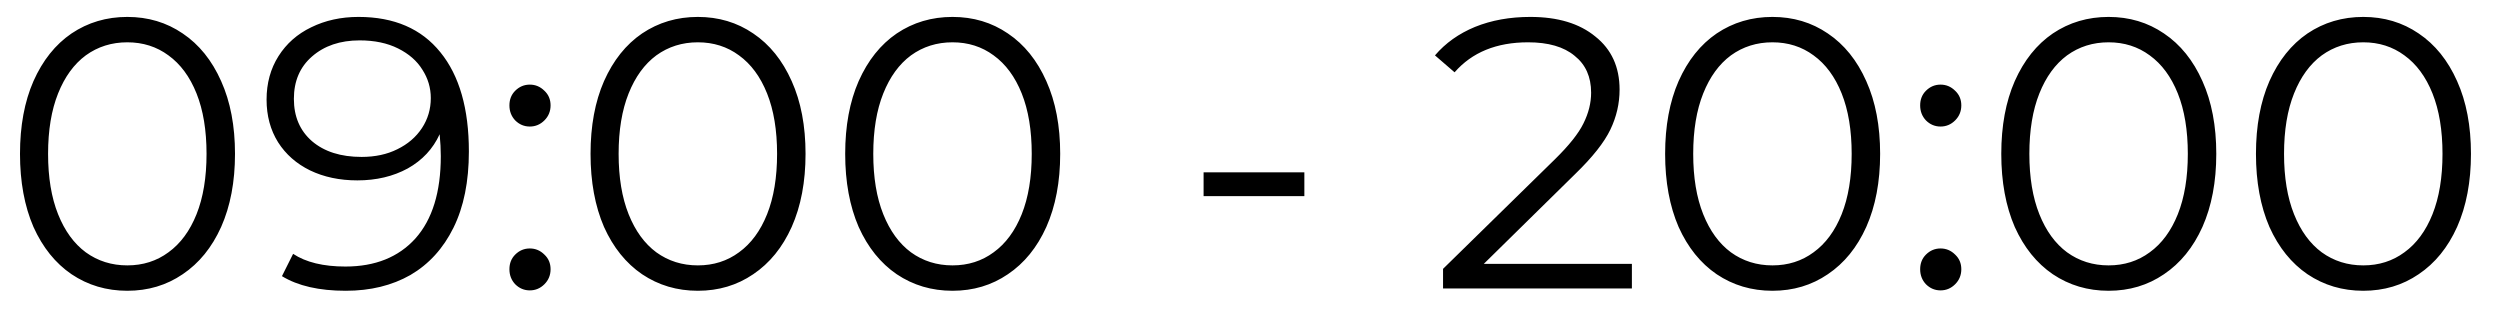 <?xml version="1.0" encoding="UTF-8"?> <svg xmlns="http://www.w3.org/2000/svg" width="78" height="10" viewBox="0 0 78 10" fill="none"> <path d="M3.972 9.072C3.324 9.072 2.744 8.9 2.232 8.556C1.728 8.212 1.332 7.72 1.044 7.08C0.764 6.432 0.624 5.672 0.624 4.8C0.624 3.928 0.764 3.172 1.044 2.532C1.332 1.884 1.728 1.388 2.232 1.044C2.744 0.7 3.324 0.528 3.972 0.528C4.62 0.528 5.196 0.7 5.7 1.044C6.212 1.388 6.612 1.884 6.9 2.532C7.188 3.172 7.332 3.928 7.332 4.8C7.332 5.672 7.188 6.432 6.9 7.08C6.612 7.72 6.212 8.212 5.7 8.556C5.196 8.9 4.62 9.072 3.972 9.072ZM3.972 8.28C4.46 8.28 4.888 8.144 5.256 7.872C5.632 7.6 5.924 7.204 6.132 6.684C6.34 6.164 6.444 5.536 6.444 4.8C6.444 4.064 6.34 3.436 6.132 2.916C5.924 2.396 5.632 2 5.256 1.728C4.888 1.456 4.46 1.32 3.972 1.32C3.484 1.32 3.052 1.456 2.676 1.728C2.308 2 2.02 2.396 1.812 2.916C1.604 3.436 1.5 4.064 1.5 4.8C1.5 5.536 1.604 6.164 1.812 6.684C2.02 7.204 2.308 7.6 2.676 7.872C3.052 8.144 3.484 8.28 3.972 8.28ZM11.185 0.528C12.297 0.528 13.149 0.896 13.741 1.632C14.333 2.36 14.629 3.392 14.629 4.728C14.629 5.664 14.469 6.456 14.149 7.104C13.829 7.752 13.381 8.244 12.805 8.58C12.229 8.908 11.557 9.072 10.789 9.072C9.957 9.072 9.293 8.92 8.797 8.616L9.145 7.92C9.545 8.184 10.089 8.316 10.777 8.316C11.705 8.316 12.433 8.024 12.961 7.44C13.489 6.848 13.753 5.992 13.753 4.872C13.753 4.664 13.741 4.436 13.717 4.188C13.509 4.644 13.177 5 12.721 5.256C12.265 5.504 11.741 5.628 11.149 5.628C10.597 5.628 10.105 5.524 9.673 5.316C9.249 5.108 8.917 4.816 8.677 4.44C8.437 4.056 8.317 3.612 8.317 3.108C8.317 2.596 8.441 2.144 8.689 1.752C8.937 1.36 9.277 1.06 9.709 0.852C10.149 0.636 10.641 0.528 11.185 0.528ZM11.281 4.896C11.705 4.896 12.077 4.816 12.397 4.656C12.725 4.496 12.981 4.276 13.165 3.996C13.349 3.716 13.441 3.404 13.441 3.06C13.441 2.74 13.353 2.444 13.177 2.172C13.009 1.9 12.757 1.68 12.421 1.512C12.085 1.344 11.685 1.26 11.221 1.26C10.613 1.26 10.117 1.428 9.733 1.764C9.357 2.092 9.169 2.532 9.169 3.084C9.169 3.636 9.357 4.076 9.733 4.404C10.117 4.732 10.633 4.896 11.281 4.896ZM16.53 3.948C16.354 3.948 16.202 3.884 16.074 3.756C15.954 3.628 15.894 3.472 15.894 3.288C15.894 3.104 15.954 2.952 16.074 2.832C16.202 2.704 16.354 2.64 16.53 2.64C16.706 2.64 16.858 2.704 16.986 2.832C17.114 2.952 17.178 3.104 17.178 3.288C17.178 3.472 17.114 3.628 16.986 3.756C16.858 3.884 16.706 3.948 16.53 3.948ZM16.53 9.06C16.354 9.06 16.202 8.996 16.074 8.868C15.954 8.74 15.894 8.584 15.894 8.4C15.894 8.216 15.954 8.064 16.074 7.944C16.202 7.816 16.354 7.752 16.53 7.752C16.706 7.752 16.858 7.816 16.986 7.944C17.114 8.064 17.178 8.216 17.178 8.4C17.178 8.584 17.114 8.74 16.986 8.868C16.858 8.996 16.706 9.06 16.53 9.06ZM21.773 9.072C21.125 9.072 20.545 8.9 20.033 8.556C19.529 8.212 19.133 7.72 18.845 7.08C18.565 6.432 18.425 5.672 18.425 4.8C18.425 3.928 18.565 3.172 18.845 2.532C19.133 1.884 19.529 1.388 20.033 1.044C20.545 0.7 21.125 0.528 21.773 0.528C22.421 0.528 22.997 0.7 23.501 1.044C24.013 1.388 24.413 1.884 24.701 2.532C24.989 3.172 25.133 3.928 25.133 4.8C25.133 5.672 24.989 6.432 24.701 7.08C24.413 7.72 24.013 8.212 23.501 8.556C22.997 8.9 22.421 9.072 21.773 9.072ZM21.773 8.28C22.261 8.28 22.689 8.144 23.057 7.872C23.433 7.6 23.725 7.204 23.933 6.684C24.141 6.164 24.245 5.536 24.245 4.8C24.245 4.064 24.141 3.436 23.933 2.916C23.725 2.396 23.433 2 23.057 1.728C22.689 1.456 22.261 1.32 21.773 1.32C21.285 1.32 20.853 1.456 20.477 1.728C20.109 2 19.821 2.396 19.613 2.916C19.405 3.436 19.301 4.064 19.301 4.8C19.301 5.536 19.405 6.164 19.613 6.684C19.821 7.204 20.109 7.6 20.477 7.872C20.853 8.144 21.285 8.28 21.773 8.28ZM29.718 9.072C29.07 9.072 28.49 8.9 27.978 8.556C27.474 8.212 27.078 7.72 26.79 7.08C26.51 6.432 26.37 5.672 26.37 4.8C26.37 3.928 26.51 3.172 26.79 2.532C27.078 1.884 27.474 1.388 27.978 1.044C28.49 0.7 29.07 0.528 29.718 0.528C30.366 0.528 30.942 0.7 31.446 1.044C31.958 1.388 32.358 1.884 32.646 2.532C32.934 3.172 33.078 3.928 33.078 4.8C33.078 5.672 32.934 6.432 32.646 7.08C32.358 7.72 31.958 8.212 31.446 8.556C30.942 8.9 30.366 9.072 29.718 9.072ZM29.718 8.28C30.206 8.28 30.634 8.144 31.002 7.872C31.378 7.6 31.67 7.204 31.878 6.684C32.086 6.164 32.19 5.536 32.19 4.8C32.19 4.064 32.086 3.436 31.878 2.916C31.67 2.396 31.378 2 31.002 1.728C30.634 1.456 30.206 1.32 29.718 1.32C29.23 1.32 28.798 1.456 28.422 1.728C28.054 2 27.766 2.396 27.558 2.916C27.35 3.436 27.246 4.064 27.246 4.8C27.246 5.536 27.35 6.164 27.558 6.684C27.766 7.204 28.054 7.6 28.422 7.872C28.798 8.144 29.23 8.28 29.718 8.28ZM37.552 5.376H40.696V6.12H37.552V5.376ZM50.915 8.232V9H45.023V8.388L48.515 4.968C48.955 4.536 49.251 4.164 49.403 3.852C49.563 3.532 49.643 3.212 49.643 2.892C49.643 2.396 49.471 2.012 49.127 1.74C48.791 1.46 48.307 1.32 47.675 1.32C46.691 1.32 45.927 1.632 45.383 2.256L44.771 1.728C45.099 1.344 45.515 1.048 46.019 0.84C46.531 0.632 47.107 0.528 47.747 0.528C48.603 0.528 49.279 0.732 49.775 1.14C50.279 1.54 50.531 2.092 50.531 2.796C50.531 3.228 50.435 3.644 50.243 4.044C50.051 4.444 49.687 4.904 49.151 5.424L46.295 8.232H50.915ZM55.3 9.072C54.652 9.072 54.072 8.9 53.56 8.556C53.056 8.212 52.66 7.72 52.372 7.08C52.092 6.432 51.952 5.672 51.952 4.8C51.952 3.928 52.092 3.172 52.372 2.532C52.66 1.884 53.056 1.388 53.56 1.044C54.072 0.7 54.652 0.528 55.3 0.528C55.948 0.528 56.524 0.7 57.028 1.044C57.54 1.388 57.94 1.884 58.228 2.532C58.516 3.172 58.66 3.928 58.66 4.8C58.66 5.672 58.516 6.432 58.228 7.08C57.94 7.72 57.54 8.212 57.028 8.556C56.524 8.9 55.948 9.072 55.3 9.072ZM55.3 8.28C55.788 8.28 56.216 8.144 56.584 7.872C56.96 7.6 57.252 7.204 57.46 6.684C57.668 6.164 57.772 5.536 57.772 4.8C57.772 4.064 57.668 3.436 57.46 2.916C57.252 2.396 56.96 2 56.584 1.728C56.216 1.456 55.788 1.32 55.3 1.32C54.812 1.32 54.38 1.456 54.004 1.728C53.636 2 53.348 2.396 53.14 2.916C52.932 3.436 52.828 4.064 52.828 4.8C52.828 5.536 52.932 6.164 53.14 6.684C53.348 7.204 53.636 7.6 54.004 7.872C54.38 8.144 54.812 8.28 55.3 8.28ZM60.545 3.948C60.369 3.948 60.217 3.884 60.089 3.756C59.969 3.628 59.909 3.472 59.909 3.288C59.909 3.104 59.969 2.952 60.089 2.832C60.217 2.704 60.369 2.64 60.545 2.64C60.721 2.64 60.873 2.704 61.001 2.832C61.129 2.952 61.193 3.104 61.193 3.288C61.193 3.472 61.129 3.628 61.001 3.756C60.873 3.884 60.721 3.948 60.545 3.948ZM60.545 9.06C60.369 9.06 60.217 8.996 60.089 8.868C59.969 8.74 59.909 8.584 59.909 8.4C59.909 8.216 59.969 8.064 60.089 7.944C60.217 7.816 60.369 7.752 60.545 7.752C60.721 7.752 60.873 7.816 61.001 7.944C61.129 8.064 61.193 8.216 61.193 8.4C61.193 8.584 61.129 8.74 61.001 8.868C60.873 8.996 60.721 9.06 60.545 9.06ZM65.788 9.072C65.14 9.072 64.56 8.9 64.048 8.556C63.544 8.212 63.148 7.72 62.86 7.08C62.58 6.432 62.44 5.672 62.44 4.8C62.44 3.928 62.58 3.172 62.86 2.532C63.148 1.884 63.544 1.388 64.048 1.044C64.56 0.7 65.14 0.528 65.788 0.528C66.436 0.528 67.012 0.7 67.516 1.044C68.028 1.388 68.428 1.884 68.716 2.532C69.004 3.172 69.148 3.928 69.148 4.8C69.148 5.672 69.004 6.432 68.716 7.08C68.428 7.72 68.028 8.212 67.516 8.556C67.012 8.9 66.436 9.072 65.788 9.072ZM65.788 8.28C66.276 8.28 66.704 8.144 67.072 7.872C67.448 7.6 67.74 7.204 67.948 6.684C68.156 6.164 68.26 5.536 68.26 4.8C68.26 4.064 68.156 3.436 67.948 2.916C67.74 2.396 67.448 2 67.072 1.728C66.704 1.456 66.276 1.32 65.788 1.32C65.3 1.32 64.868 1.456 64.492 1.728C64.124 2 63.836 2.396 63.628 2.916C63.42 3.436 63.316 4.064 63.316 4.8C63.316 5.536 63.42 6.164 63.628 6.684C63.836 7.204 64.124 7.6 64.492 7.872C64.868 8.144 65.3 8.28 65.788 8.28ZM73.734 9.072C73.086 9.072 72.506 8.9 71.994 8.556C71.49 8.212 71.094 7.72 70.806 7.08C70.526 6.432 70.386 5.672 70.386 4.8C70.386 3.928 70.526 3.172 70.806 2.532C71.094 1.884 71.49 1.388 71.994 1.044C72.506 0.7 73.086 0.528 73.734 0.528C74.382 0.528 74.958 0.7 75.462 1.044C75.974 1.388 76.374 1.884 76.662 2.532C76.95 3.172 77.094 3.928 77.094 4.8C77.094 5.672 76.95 6.432 76.662 7.08C76.374 7.72 75.974 8.212 75.462 8.556C74.958 8.9 74.382 9.072 73.734 9.072ZM73.734 8.28C74.222 8.28 74.65 8.144 75.018 7.872C75.394 7.6 75.686 7.204 75.894 6.684C76.102 6.164 76.206 5.536 76.206 4.8C76.206 4.064 76.102 3.436 75.894 2.916C75.686 2.396 75.394 2 75.018 1.728C74.65 1.456 74.222 1.32 73.734 1.32C73.246 1.32 72.814 1.456 72.438 1.728C72.07 2 71.782 2.396 71.574 2.916C71.366 3.436 71.262 4.064 71.262 4.8C71.262 5.536 71.366 6.164 71.574 6.684C71.782 7.204 72.07 7.6 72.438 7.872C72.814 8.144 73.246 8.28 73.734 8.28Z" fill="black"></path> </svg> 